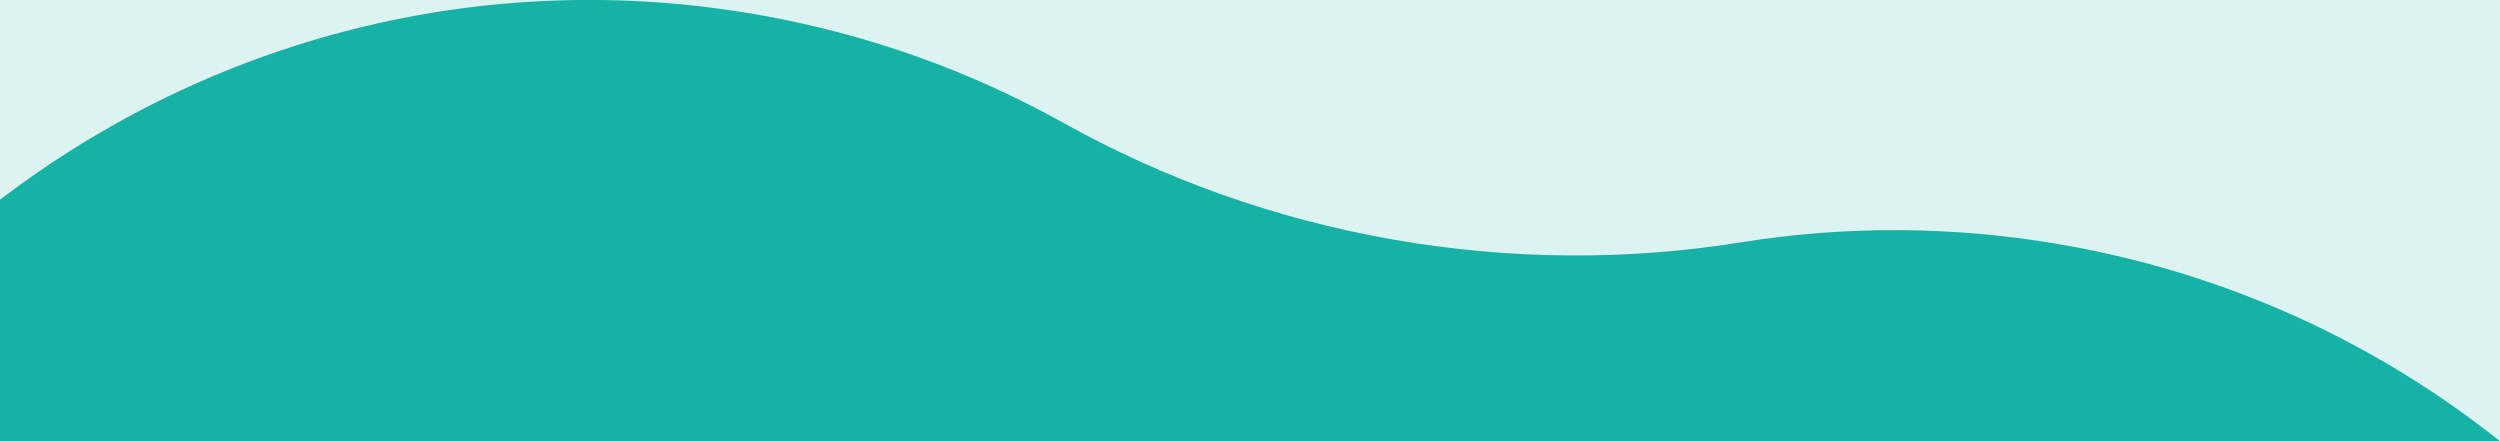 <svg xmlns="http://www.w3.org/2000/svg" viewBox="0 0 2000 353"><rect width="2000" height="354" fill="#dcf3f1"/><path d="M0 159.8C166.7 32.5 384.2-27.4 607.1 11.9 695 27.4 776.8 57.1 850.7 98.3c79.7 44.4 168.1 76.5 263 93.2 94.9 16.7 188.9 16.8 278.9 2.4 83.4-13.4 170.5-13.4 258.4 2.1 132.3 23.3 250.8 78.8 349 157H0V159.8z" fill="#15b2a5"/></svg>